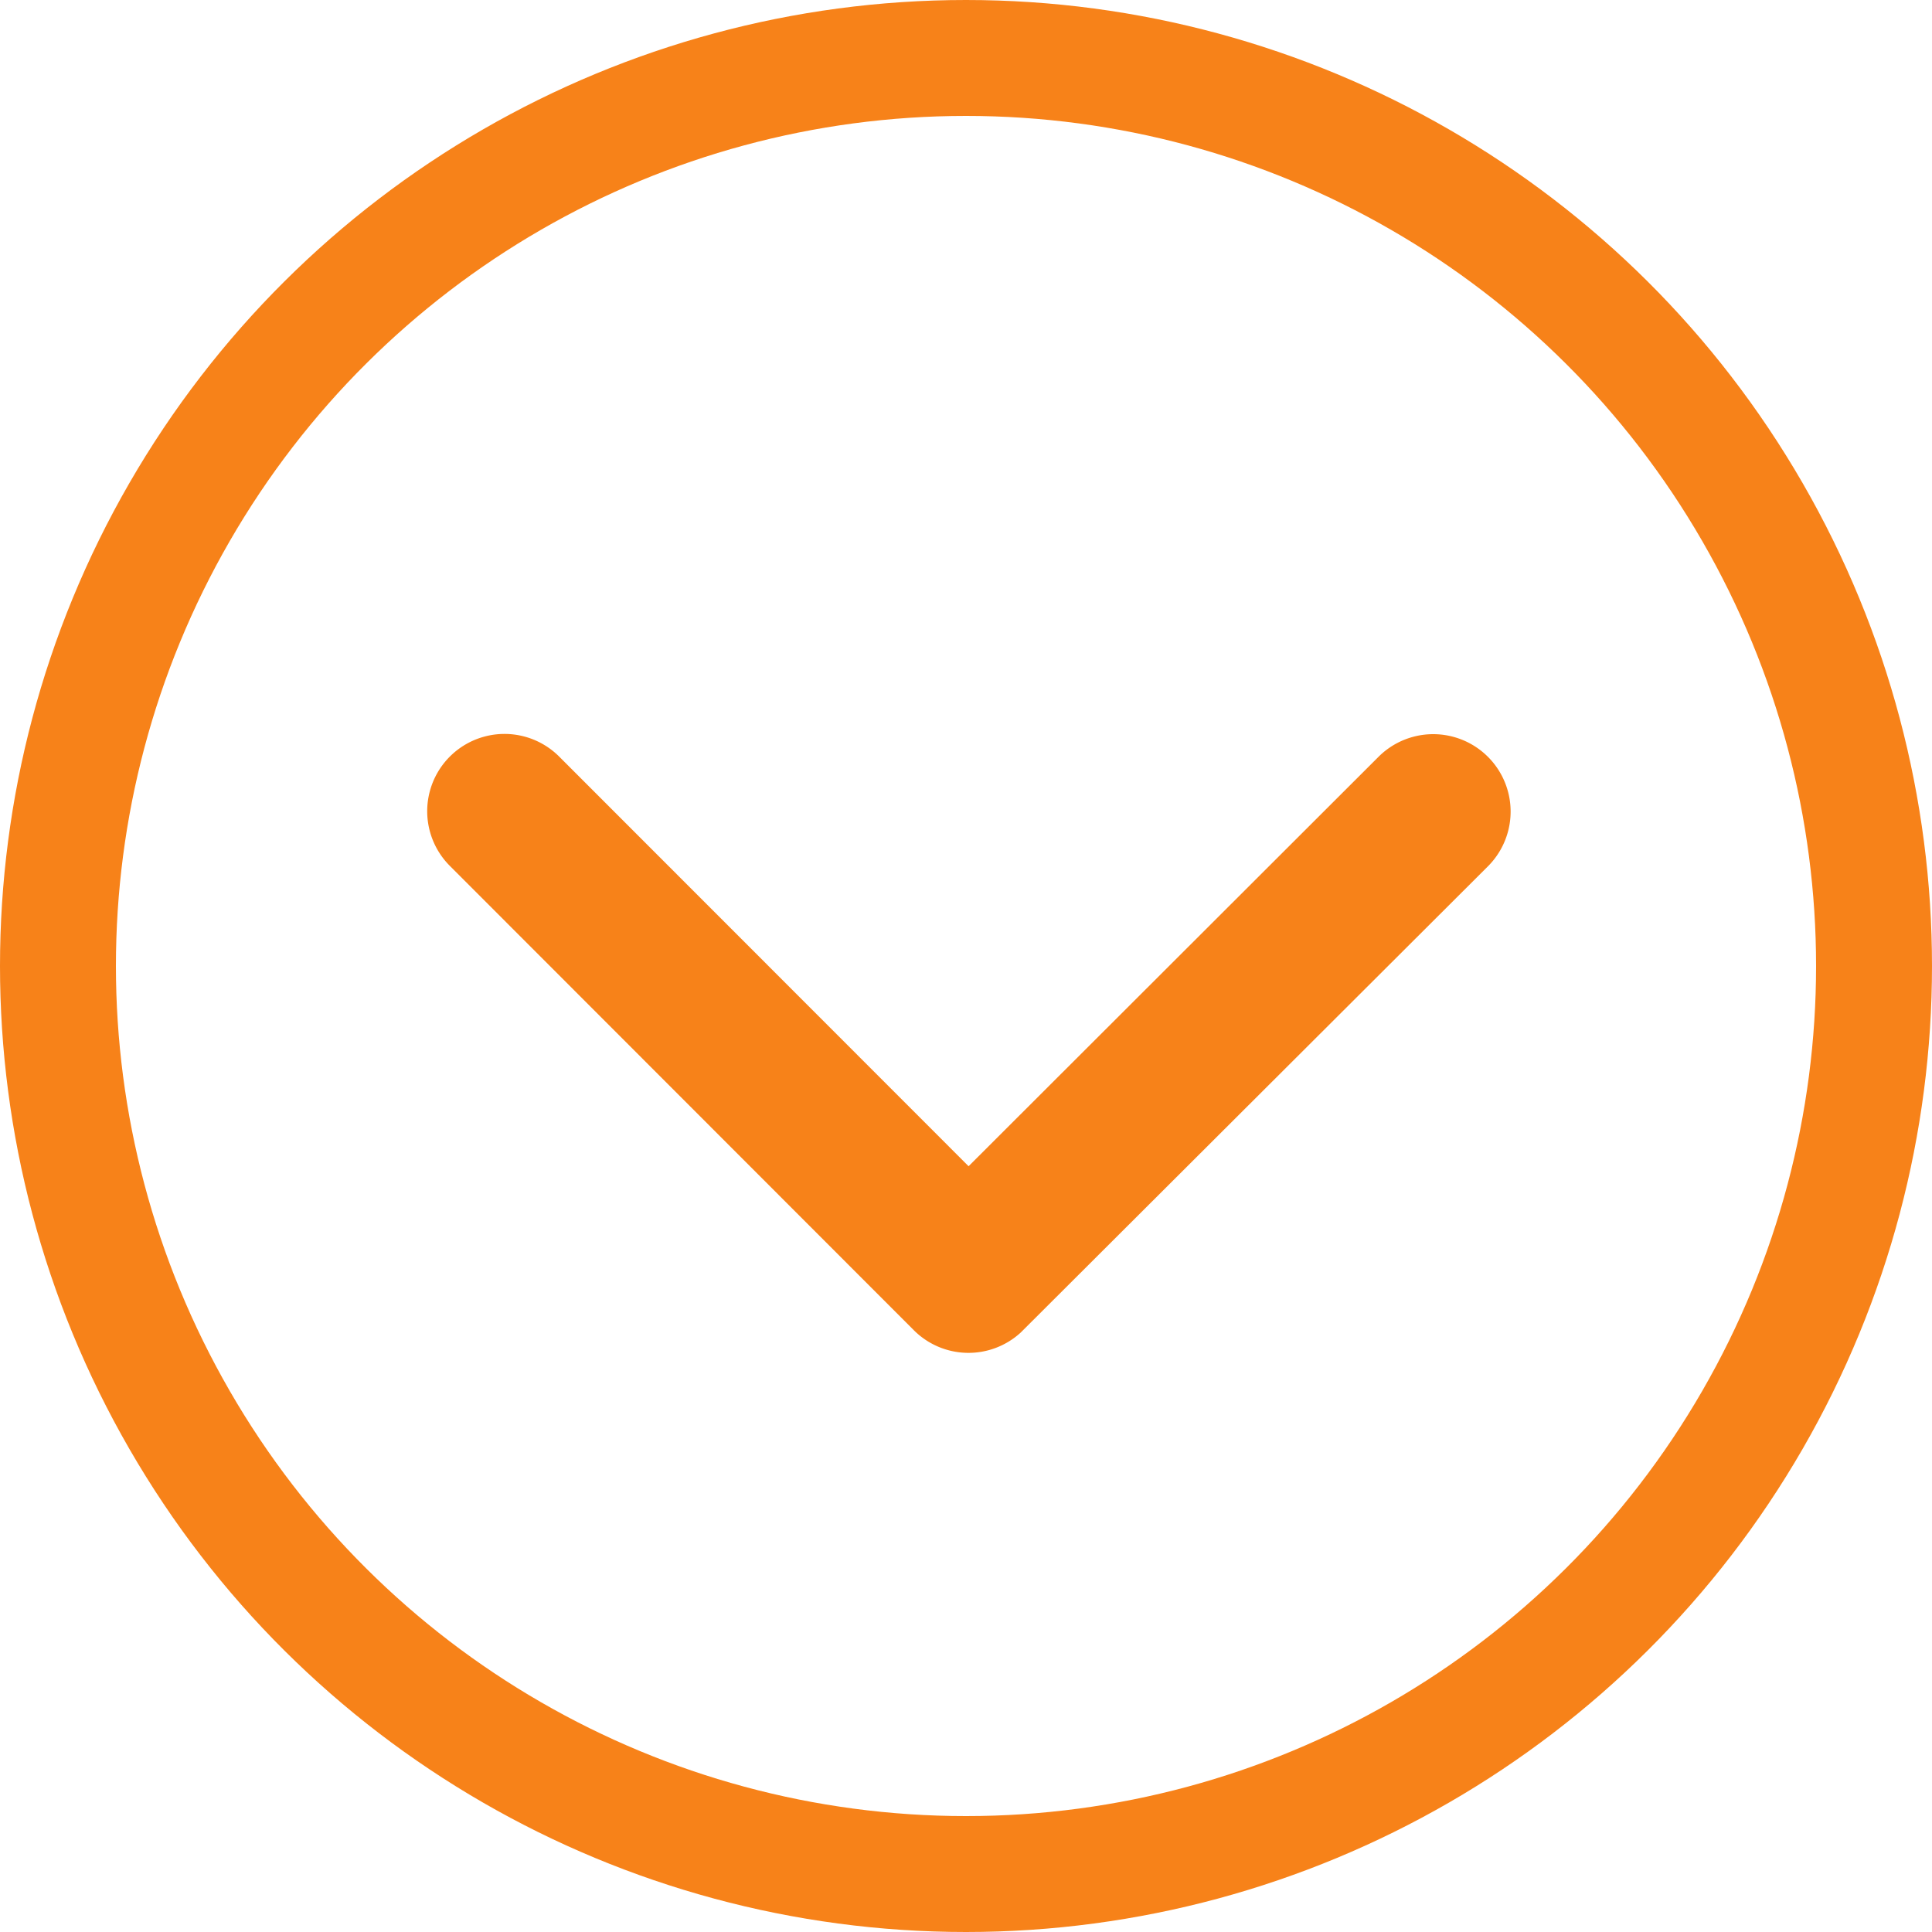 <svg id="arrow-outline-down-large" xmlns="http://www.w3.org/2000/svg" width="50" height="50" viewBox="0 0 50 50">
  <g id="Group_3401" data-name="Group 3401" transform="translate(128 -429) rotate(90)">
    <g id="Ellipse_1" data-name="Ellipse 1" transform="translate(429 78)" fill="none" stroke="#f78219" stroke-width="3">
      <circle cx="25" cy="25" r="25" stroke="none"/>
      <circle cx="25" cy="25" r="23.5" fill="none"/>
    </g>
    <path id="Icon_ionic-ios-arrow-left" data-name="Icon ionic-ios-arrow-left" d="M16.081,20.2l10.606-10.6A2,2,0,0,0,23.85,6.779L11.834,18.786a2,2,0,0,0-.058,2.762L23.841,33.639a2,2,0,0,0,2.837-2.829Z" transform="translate(475.263 123.133) rotate(180)" fill="#f78219"/>
  </g>
</svg>
